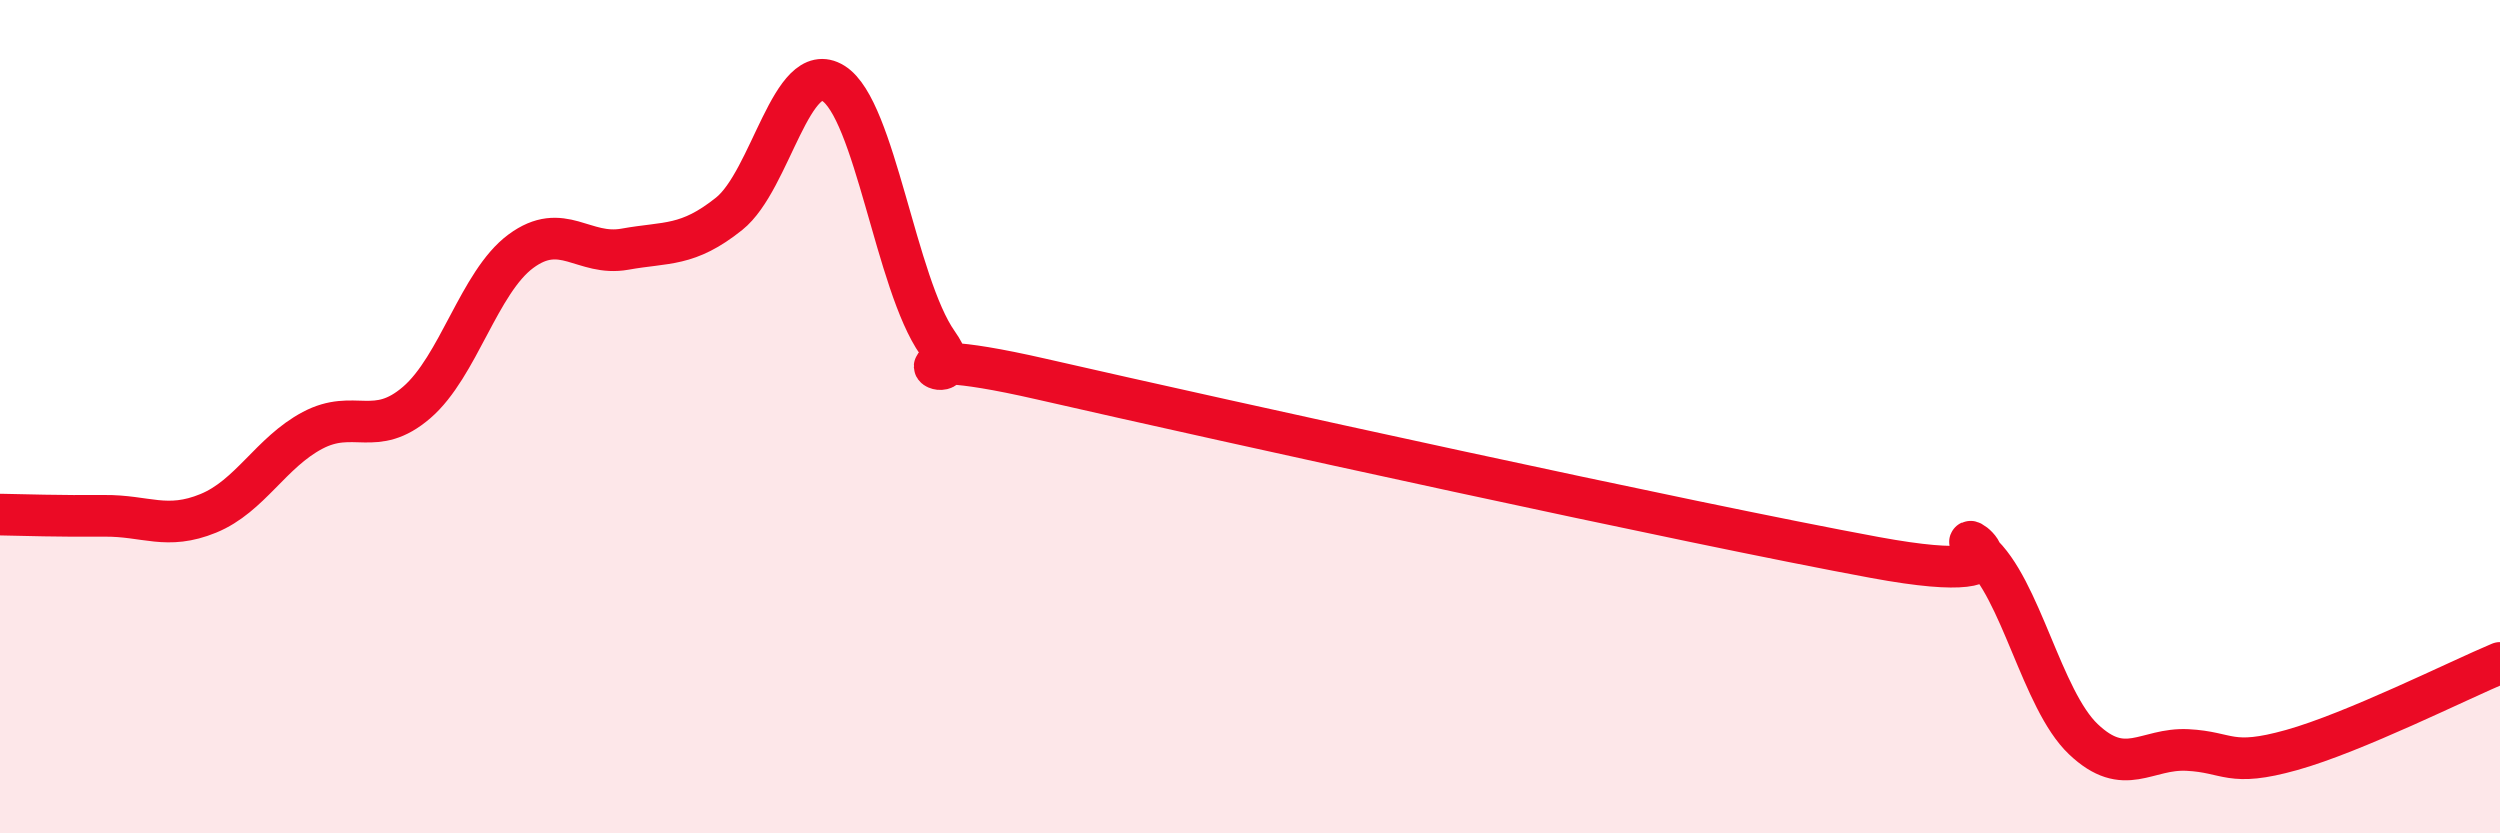 
    <svg width="60" height="20" viewBox="0 0 60 20" xmlns="http://www.w3.org/2000/svg">
      <path
        d="M 0,12.35 C 0.5,12.36 1.5,12.39 2.5,12.38 C 3.5,12.37 4,12.73 5,12.32 C 6,11.91 6.5,10.86 7.5,10.33 C 8.5,9.8 9,10.52 10,9.66 C 11,8.8 11.5,6.77 12.5,6.03 C 13.5,5.29 14,6.16 15,5.98 C 16,5.8 16.5,5.93 17.5,5.13 C 18.5,4.33 19,1.38 20,2 C 21,2.62 21.5,6.81 22.5,8.23 C 23.5,9.65 20.5,8.07 25,9.1 C 29.5,10.13 40.5,12.55 45,13.38 C 49.5,14.21 46.5,12.37 47.5,13.24 C 48.5,14.11 49,16.79 50,17.74 C 51,18.69 51.5,17.95 52.5,18 C 53.5,18.05 53.5,18.42 55,18 C 56.5,17.58 59,16.33 60,15.91L60 20L0 20Z"
        fill="#EB0A25"
        opacity="0.1"
        stroke-linecap="round"
        stroke-linejoin="round"
      />
      <path
        d="M 0,12.35 C 0.5,12.36 1.5,12.39 2.5,12.38 C 3.5,12.37 4,12.73 5,12.32 C 6,11.91 6.5,10.86 7.5,10.33 C 8.5,9.8 9,10.52 10,9.66 C 11,8.8 11.5,6.77 12.5,6.03 C 13.5,5.29 14,6.16 15,5.98 C 16,5.8 16.5,5.93 17.5,5.13 C 18.5,4.33 19,1.38 20,2 C 21,2.62 21.5,6.81 22.5,8.23 C 23.5,9.65 20.5,8.07 25,9.1 C 29.5,10.13 40.5,12.55 45,13.38 C 49.5,14.21 46.5,12.37 47.5,13.24 C 48.5,14.11 49,16.79 50,17.74 C 51,18.69 51.5,17.95 52.5,18 C 53.5,18.05 53.5,18.42 55,18 C 56.5,17.58 59,16.33 60,15.91"
        stroke="#EB0A25"
        stroke-width="1"
        fill="none"
        stroke-linecap="round"
        stroke-linejoin="round"
      />
    </svg>
  